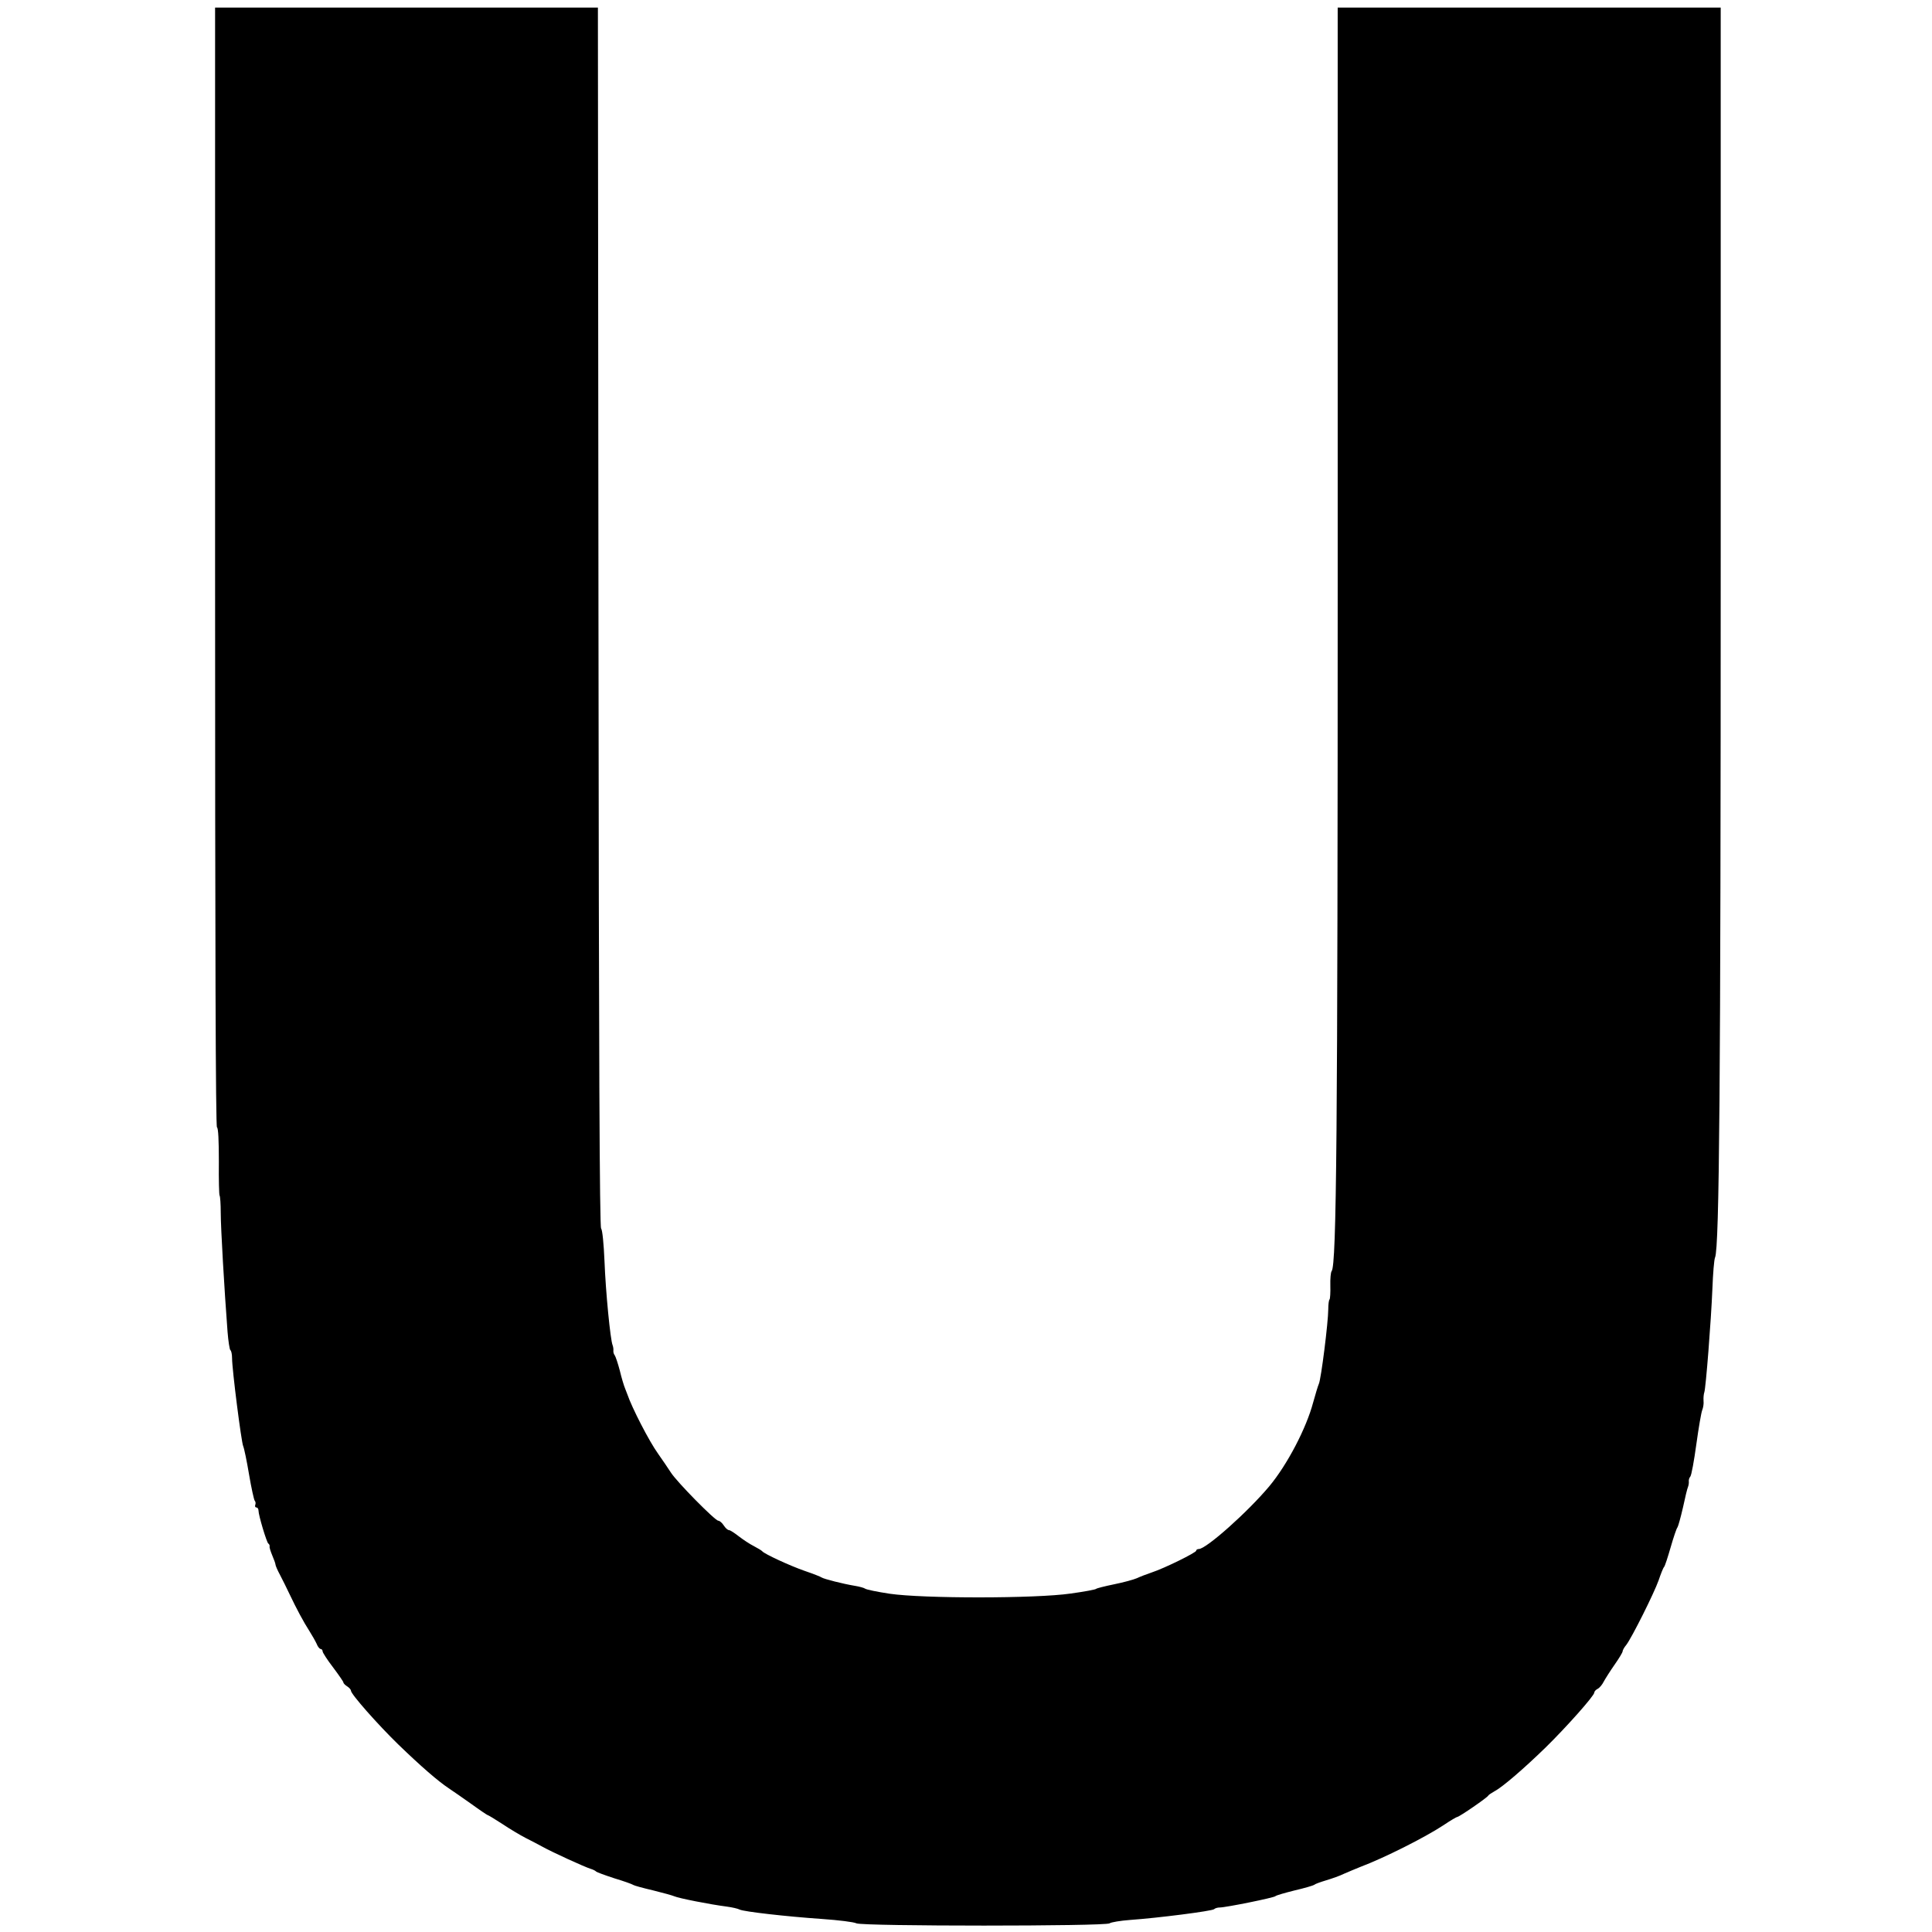 <svg xmlns="http://www.w3.org/2000/svg" version="1.0" width="1024pt" height="1024pt" viewBox="0 0 1024 1024" preserveAspectRatio="xMidYMid meet"><g transform="translate(0,1024) scale(0.1,-0.1)" fill="#000000" stroke="none"><path d="M1140 7236 c0 -2042 3 -2967 10 -2971 7 -4 10 -70 10 -182 -1 -96 1 -177 4 -180 3 -4 6 -45 6 -92 0 -79 19 -406 36 -629 4 -51 11 -95 15 -98 5 -3 9 -22 9 -43 0 -59 49 -444 59 -466 5 -11 19 -78 31 -150 12 -71 26 -134 30 -139 5 -5 6 -15 3 -22 -3 -8 0 -14 6 -14 6 0 11 -7 11 -16 0 -25 43 -168 52 -175 5 -3 8 -10 7 -15 -2 -5 5 -26 14 -48 9 -21 17 -43 17 -48 0 -6 11 -31 25 -57 13 -25 36 -71 50 -101 35 -74 74 -147 105 -195 14 -22 31 -52 38 -67 6 -16 16 -28 22 -28 5 0 10 -6 10 -13 0 -6 25 -45 55 -84 30 -40 55 -76 55 -80 0 -5 9 -14 20 -21 11 -7 20 -17 20 -23 0 -18 141 -178 251 -285 120 -116 210 -194 267 -232 23 -15 77 -53 121 -84 44 -32 83 -58 85 -58 3 0 38 -21 78 -47 40 -27 96 -60 123 -74 28 -14 68 -35 90 -47 52 -29 223 -107 255 -117 14 -4 27 -11 30 -15 3 -3 46 -19 95 -35 50 -15 95 -31 100 -35 6 -4 53 -17 105 -29 52 -13 104 -27 115 -32 22 -10 189 -43 275 -54 30 -4 61 -11 70 -16 21 -11 248 -37 438 -50 86 -6 168 -16 181 -23 34 -16 1322 -16 1342 0 8 6 57 14 109 18 145 10 434 47 445 57 5 5 18 9 30 9 32 0 289 52 295 60 3 4 48 17 100 30 52 12 100 26 105 30 6 5 34 15 64 24 30 9 73 24 95 35 23 10 61 26 86 36 125 47 340 155 439 220 37 25 71 45 75 45 10 0 160 103 164 113 2 4 17 14 33 23 41 21 156 120 272 233 109 107 257 273 257 290 0 6 8 15 18 20 10 5 24 22 32 38 8 15 34 56 57 89 24 34 43 66 43 71 0 6 8 21 19 34 29 37 148 275 172 343 11 33 24 66 29 71 5 6 20 53 35 105 15 52 31 100 36 105 4 6 17 53 29 105 11 52 23 102 27 110 3 8 5 21 4 28 -1 8 2 19 8 26 6 7 20 84 32 172 12 87 26 168 31 180 5 12 9 34 7 50 -1 16 1 36 4 44 8 21 36 378 43 550 3 80 9 154 14 165 23 52 30 932 30 3708 l0 2917 -1015 0 -1015 0 0 -3017 c0 -2941 -6 -3648 -32 -3680 -5 -6 -8 -41 -7 -77 1 -36 -1 -69 -4 -73 -4 -3 -7 -27 -7 -53 0 -66 -38 -371 -50 -395 -5 -11 -18 -55 -30 -98 -36 -136 -137 -330 -233 -445 -114 -136 -334 -332 -373 -332 -8 0 -14 -4 -14 -9 0 -10 -168 -93 -235 -115 -27 -9 -63 -23 -80 -31 -16 -7 -70 -22 -120 -32 -49 -10 -92 -21 -95 -24 -3 -4 -63 -15 -135 -25 -186 -27 -783 -27 -960 -1 -66 10 -124 22 -130 27 -5 4 -30 11 -55 15 -61 10 -163 36 -175 44 -5 4 -46 20 -90 35 -78 27 -214 90 -225 104 -3 4 -23 16 -44 27 -22 11 -58 35 -80 52 -23 18 -46 33 -52 33 -7 0 -19 11 -28 25 -9 14 -22 25 -29 25 -17 0 -219 205 -251 255 -14 22 -45 67 -68 100 -47 65 -139 244 -163 315 -1 3 -7 17 -12 31 -6 14 -19 57 -28 95 -10 38 -22 74 -27 81 -5 6 -8 17 -7 25 1 7 -1 20 -4 28 -12 28 -37 285 -43 445 -4 92 -11 166 -18 174 -8 10 -12 889 -14 3243 l-3 3228 -1015 0 -1014 0 0 -2964z"/></g></svg>